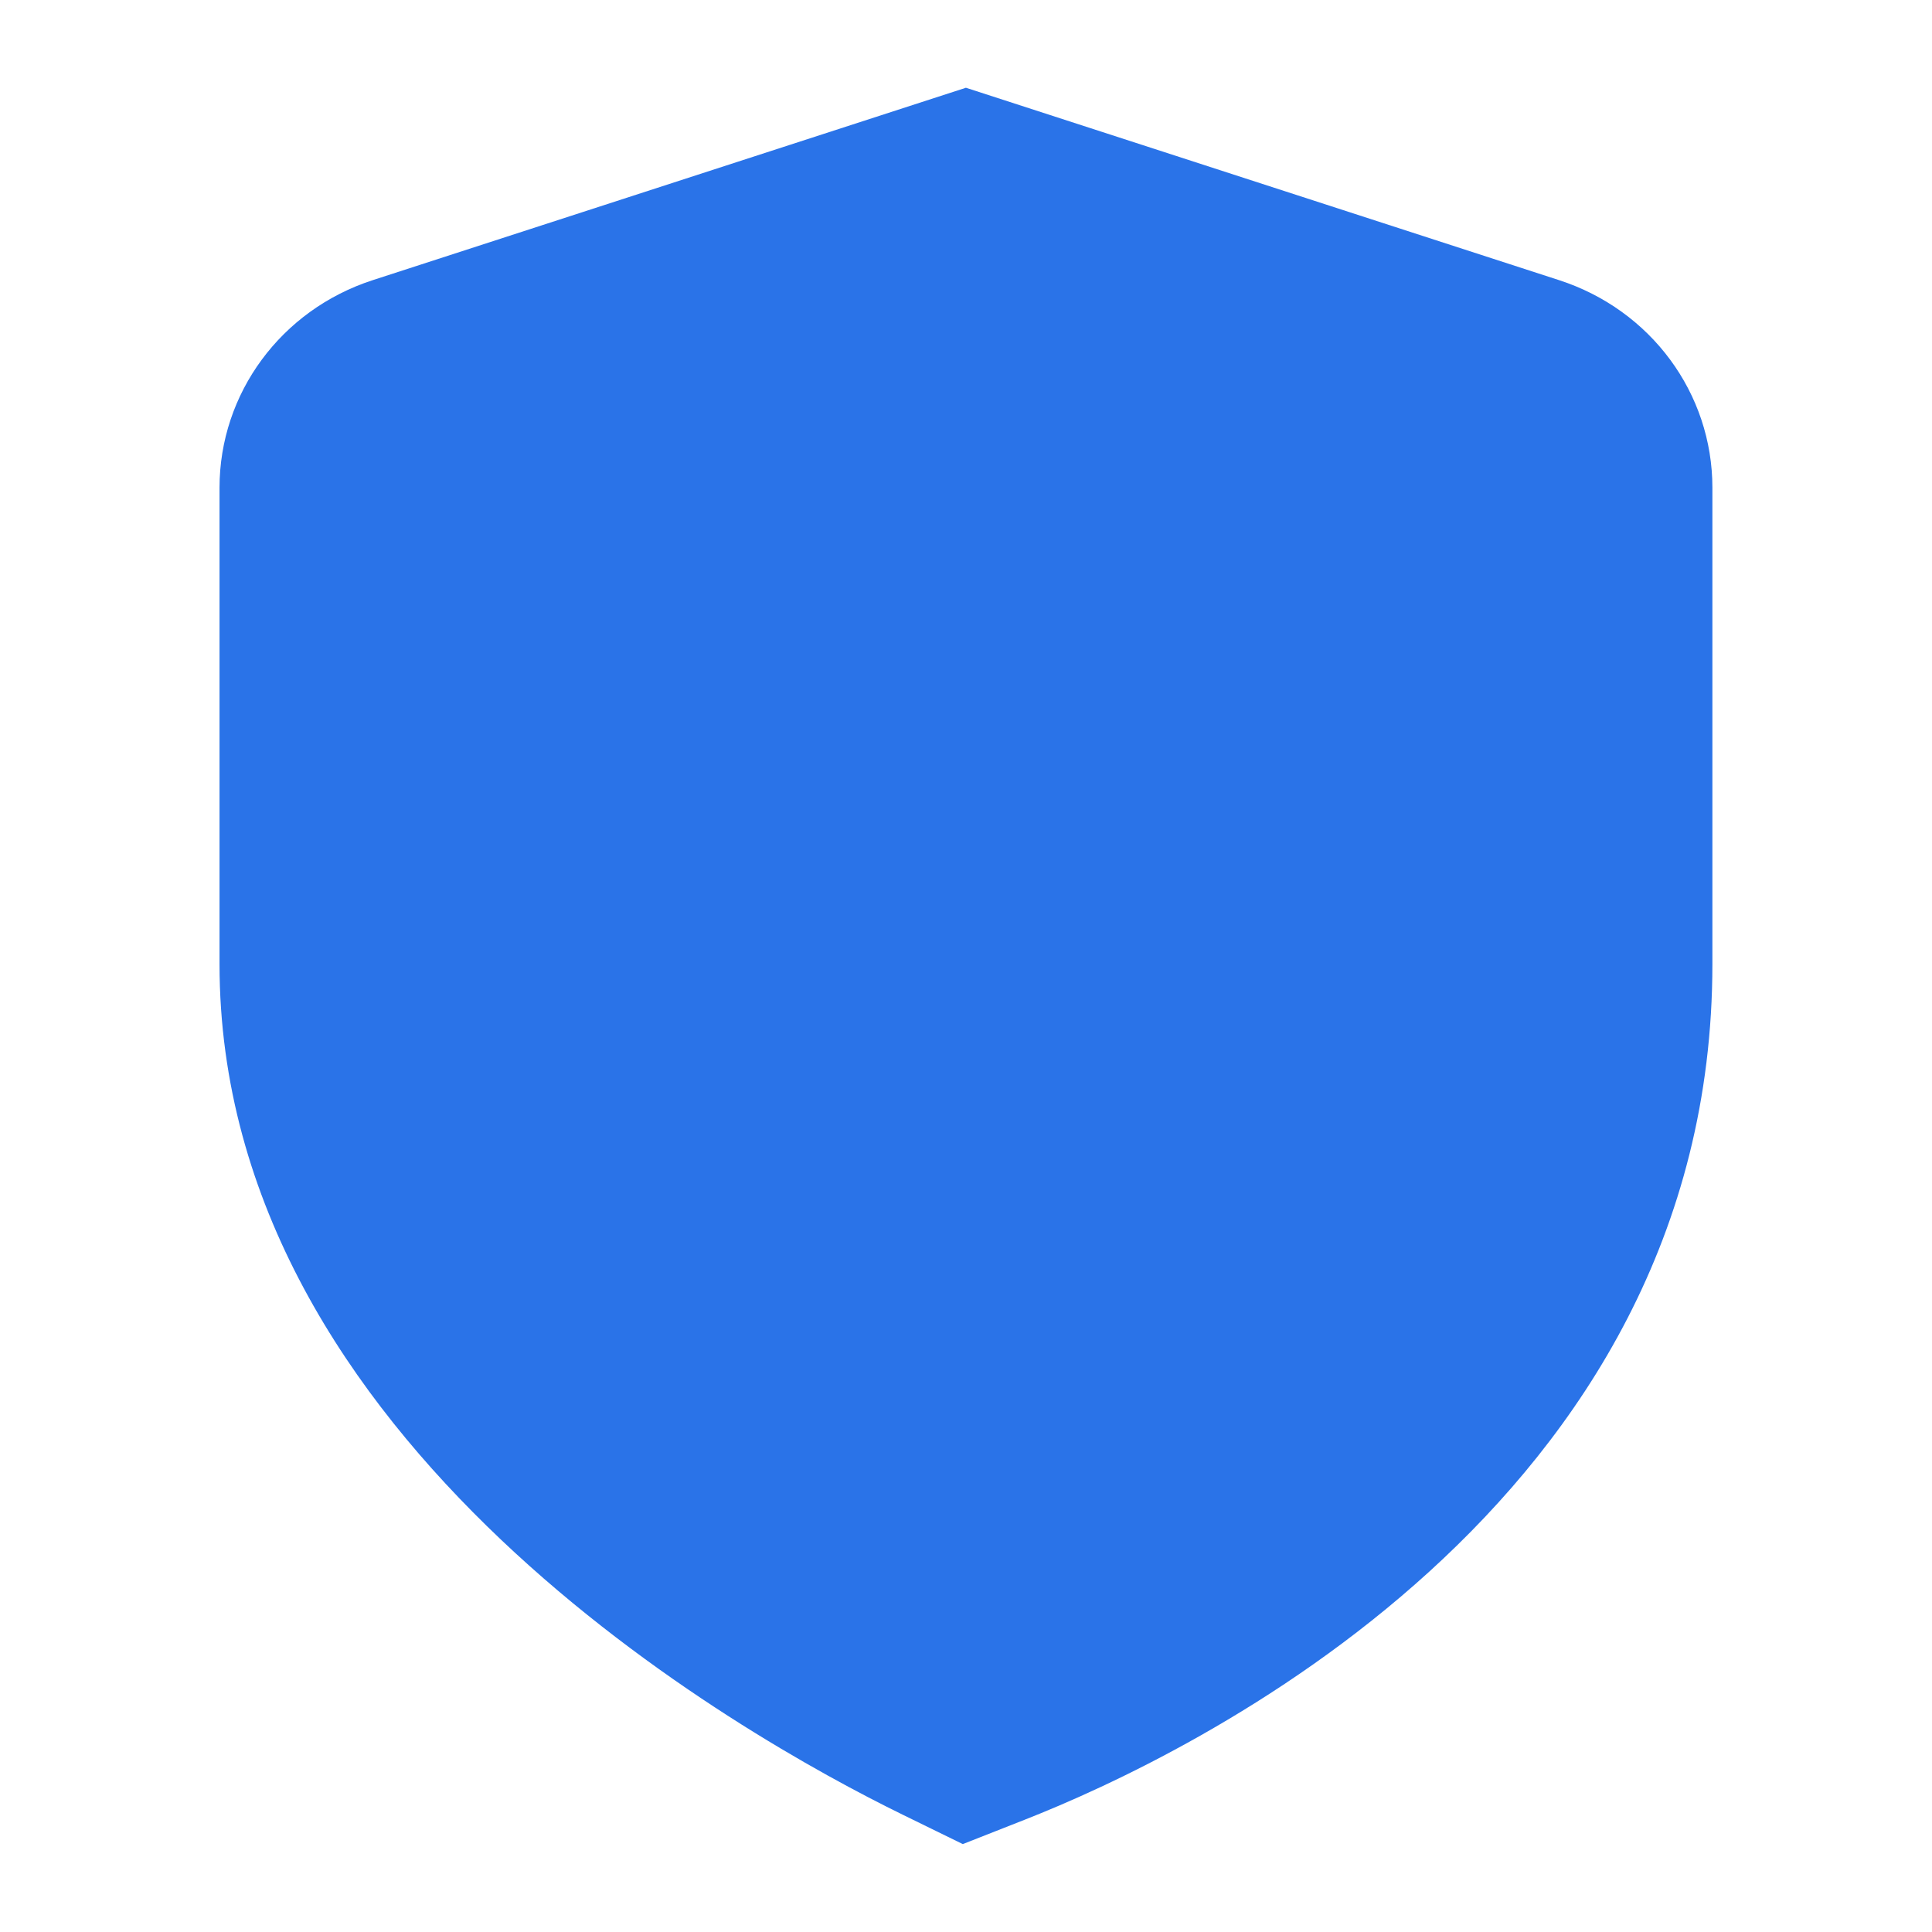 <svg width="24" height="24" viewBox="0 0 24 24" fill="none" xmlns="http://www.w3.org/2000/svg">
<path d="M21.272 6.058V11.976C21.272 18.721 14.738 21.816 12.735 22.603L11.96 22.908L11.214 22.543C9.223 21.569 2.727 17.929 2.727 11.977V6.059C2.727 4.886 3.492 3.849 4.631 3.48L11.999 1.09L19.367 3.48C20.507 3.849 21.272 4.885 21.272 6.058Z" fill="#2A73E8"/>
</svg>
